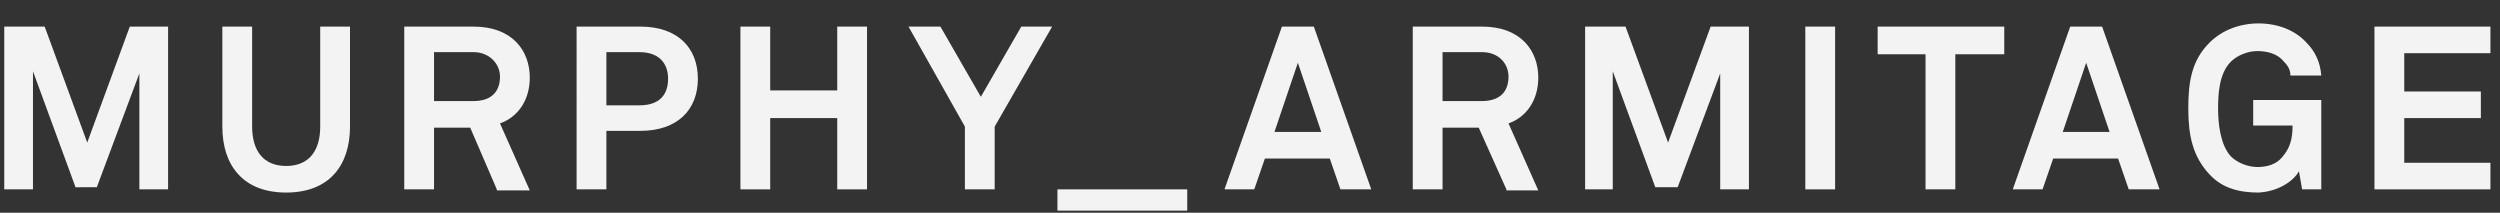 <?xml version="1.0" encoding="utf-8"?>
<!-- Generator: Adobe Illustrator 26.3.1, SVG Export Plug-In . SVG Version: 6.00 Build 0)  -->
<svg version="1.1" id="Layer_1" xmlns="http://www.w3.org/2000/svg" xmlns:xlink="http://www.w3.org/1999/xlink" x="0px" y="0px"
	 viewBox="0 0 235 20" style="enable-background:new 0 0 235 20;" xml:space="preserve">
<rect x="0" y="0" width="235" height="20" fill="#333333" stroke="none"/>
<style type="text/css">
	.st0{fill:#F3F3F3;}
</style>
<g>
	<path class="st0" d="M13.1,17.8V6.9l-4,10.7H7.1l-4-10.9v11.1H0.4V2.5h3.8l4,10.9l4-10.9h3.6v15.3H13.1z"/>
	<path class="st0" d="M26.9,18.1c-4,0-6-2.5-6-6.2V2.5h2.8v9.4c0,2.2,1,3.7,3.2,3.7s3.2-1.5,3.2-3.7V2.5h2.8v9.4
		C32.9,15.6,30.9,18.1,26.9,18.1z"/>
	<path class="st0" d="M46.7,17.8L44.2,12h-3.4v5.8H38V2.5h6.5c3.7,0,5.3,2.3,5.3,4.8c0,2.1-1.1,3.7-2.8,4.3l2.8,6.3H46.7z M44.5,4.9
		h-3.7v4.6h3.7c1.6,0,2.5-0.8,2.5-2.3C47,6,46,4.9,44.5,4.9z"/>
	<path class="st0" d="M60.2,12.3h-3.2v5.5h-2.8V2.5h6c3.5,0,5.4,2,5.4,4.9C65.6,10.3,63.7,12.3,60.2,12.3z M60.1,4.9h-3.1v5h3.1
		c1.9,0,2.7-1,2.7-2.5S61.9,4.9,60.1,4.9z"/>
	<path class="st0" d="M78.7,17.8v-6.7h-6.3v6.7h-2.8V2.5h2.8v6h6.3v-6h2.8v15.3H78.7z"/>
	<path class="st0" d="M93.5,11.9v5.9h-2.8v-5.9l-5.3-9.4h3l3.8,6.6L96,2.5h2.9L93.5,11.9z"/>
	<path class="st0" d="M99.4,19.8v-2h12.2v2H99.4z"/>
	<path class="st0" d="M126,17.8l-1-2.9h-6.1l-1,2.9h-2.8l5.4-15.3h3l5.4,15.3H126z M122,5.9l-2.2,6.5h4.4L122,5.9z"/>
	<path class="st0" d="M141.6,17.8L139,12h-3.4v5.8h-2.8V2.5h6.5c3.7,0,5.3,2.3,5.3,4.8c0,2.1-1.1,3.7-2.8,4.3l2.8,6.3H141.6z
		 M139.3,4.9h-3.7v4.6h3.7c1.6,0,2.5-0.8,2.5-2.3C141.8,6,140.9,4.9,139.3,4.9z"/>
	<path class="st0" d="M161.7,17.8V6.9l-4,10.7h-2.1l-4-10.9v11.1H149V2.5h3.8l4,10.9l4-10.9h3.6v15.3H161.7z"/>
	<path class="st0" d="M169.7,17.8V2.5h2.8v15.3H169.7z"/>
	<path class="st0" d="M183.8,5.1v12.7H181V5.1h-4.5V2.5h11.9v2.6H183.8z"/>
	<path class="st0" d="M200.1,17.8l-1-2.9H193l-1,2.9h-2.8l5.4-15.3h3l5.4,15.3H200.1z M196.1,5.9l-2.2,6.5h4.4L196.1,5.9z"/>
	<path class="st0" d="M216.4,17.8l-0.3-1.7c-0.5,0.9-1.9,1.9-3.8,2c-1.8,0-3.4-0.4-4.6-1.7c-1.6-1.7-2-3.7-2-6.2s0.3-4.5,2-6.2
		c1.2-1.2,2.9-1.8,4.6-1.8c1.9,0,3.5,0.7,4.5,1.8c0.8,0.8,1.3,1.8,1.4,3.1h-2.9c0-0.6-0.3-1-0.7-1.4c-0.5-0.6-1.4-0.9-2.4-0.9
		c-0.9,0-1.9,0.4-2.5,1c-1.1,1.1-1.2,3-1.2,4.4s0.2,3.4,1.2,4.5c0.6,0.6,1.6,1,2.5,1c1,0,1.8-0.3,2.3-0.9c0.8-0.9,1-1.8,1-3h-3.7
		V9.4h6.4v8.4H216.4z"/>
	<path class="st0" d="M223.2,17.8V2.5h10.9V5H226v3.6h7.2v2.5H226v4.2h8.1v2.5H223.2z"/>
</g>
</svg>
